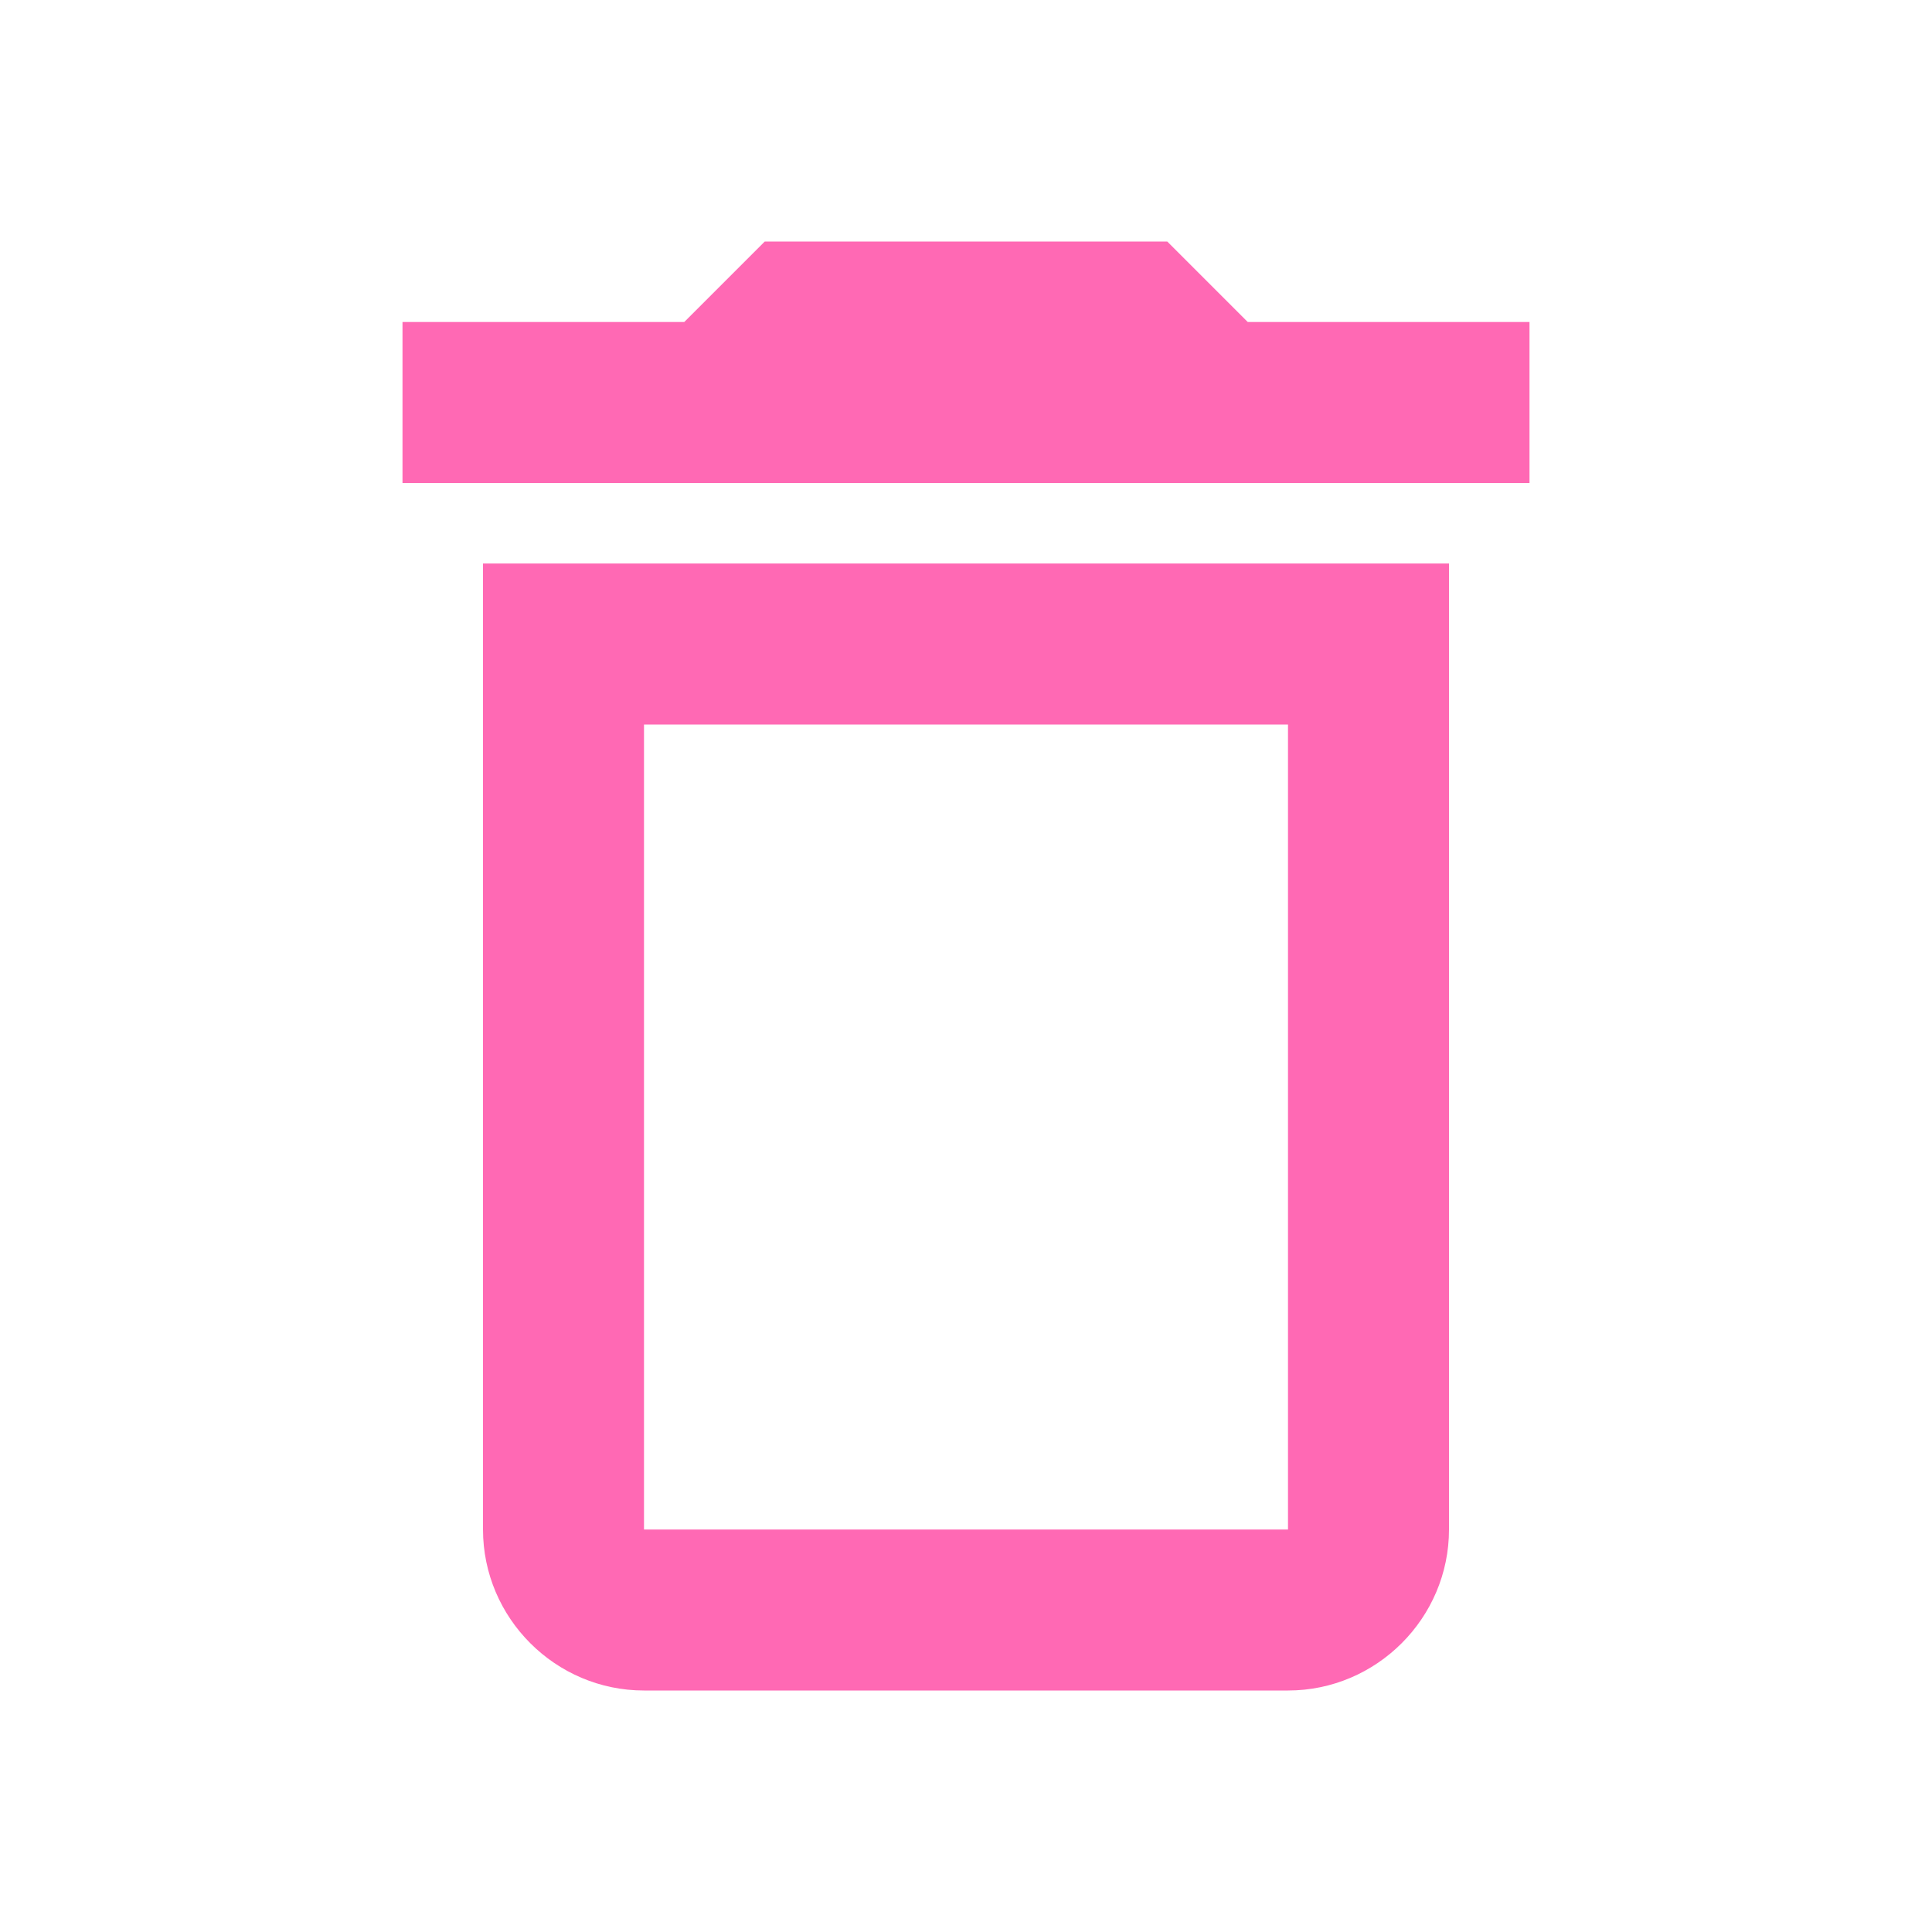 <?xml version="1.0" encoding="utf-8"?>
<!-- Generator: Adobe Illustrator 22.0.1, SVG Export Plug-In . SVG Version: 6.00 Build 0)  -->
<svg version="1.1" id="Layer_1" xmlns="http://www.w3.org/2000/svg" xmlns:xlink="http://www.w3.org/1999/xlink" x="0px" y="0px"
	 viewBox="0 0 24 24" style="enable-background:new 0 0 24 24;fill:hotpink;" xml:space="preserve">
<style type="text/css">
	.st0{fill:none;}

</style>
<path class="st0" d="M0,0h24v24H0V0z"/>
<path d="M16,9v10H8V9H16 M14.5,3h-5l-1,1H5v2h14V4h-3.5L14.5,3z M18,7H6v12c0,1.1,0.9,2,2,2h8c1.1,0,2-0.9,2-2V7z"/>
</svg>
